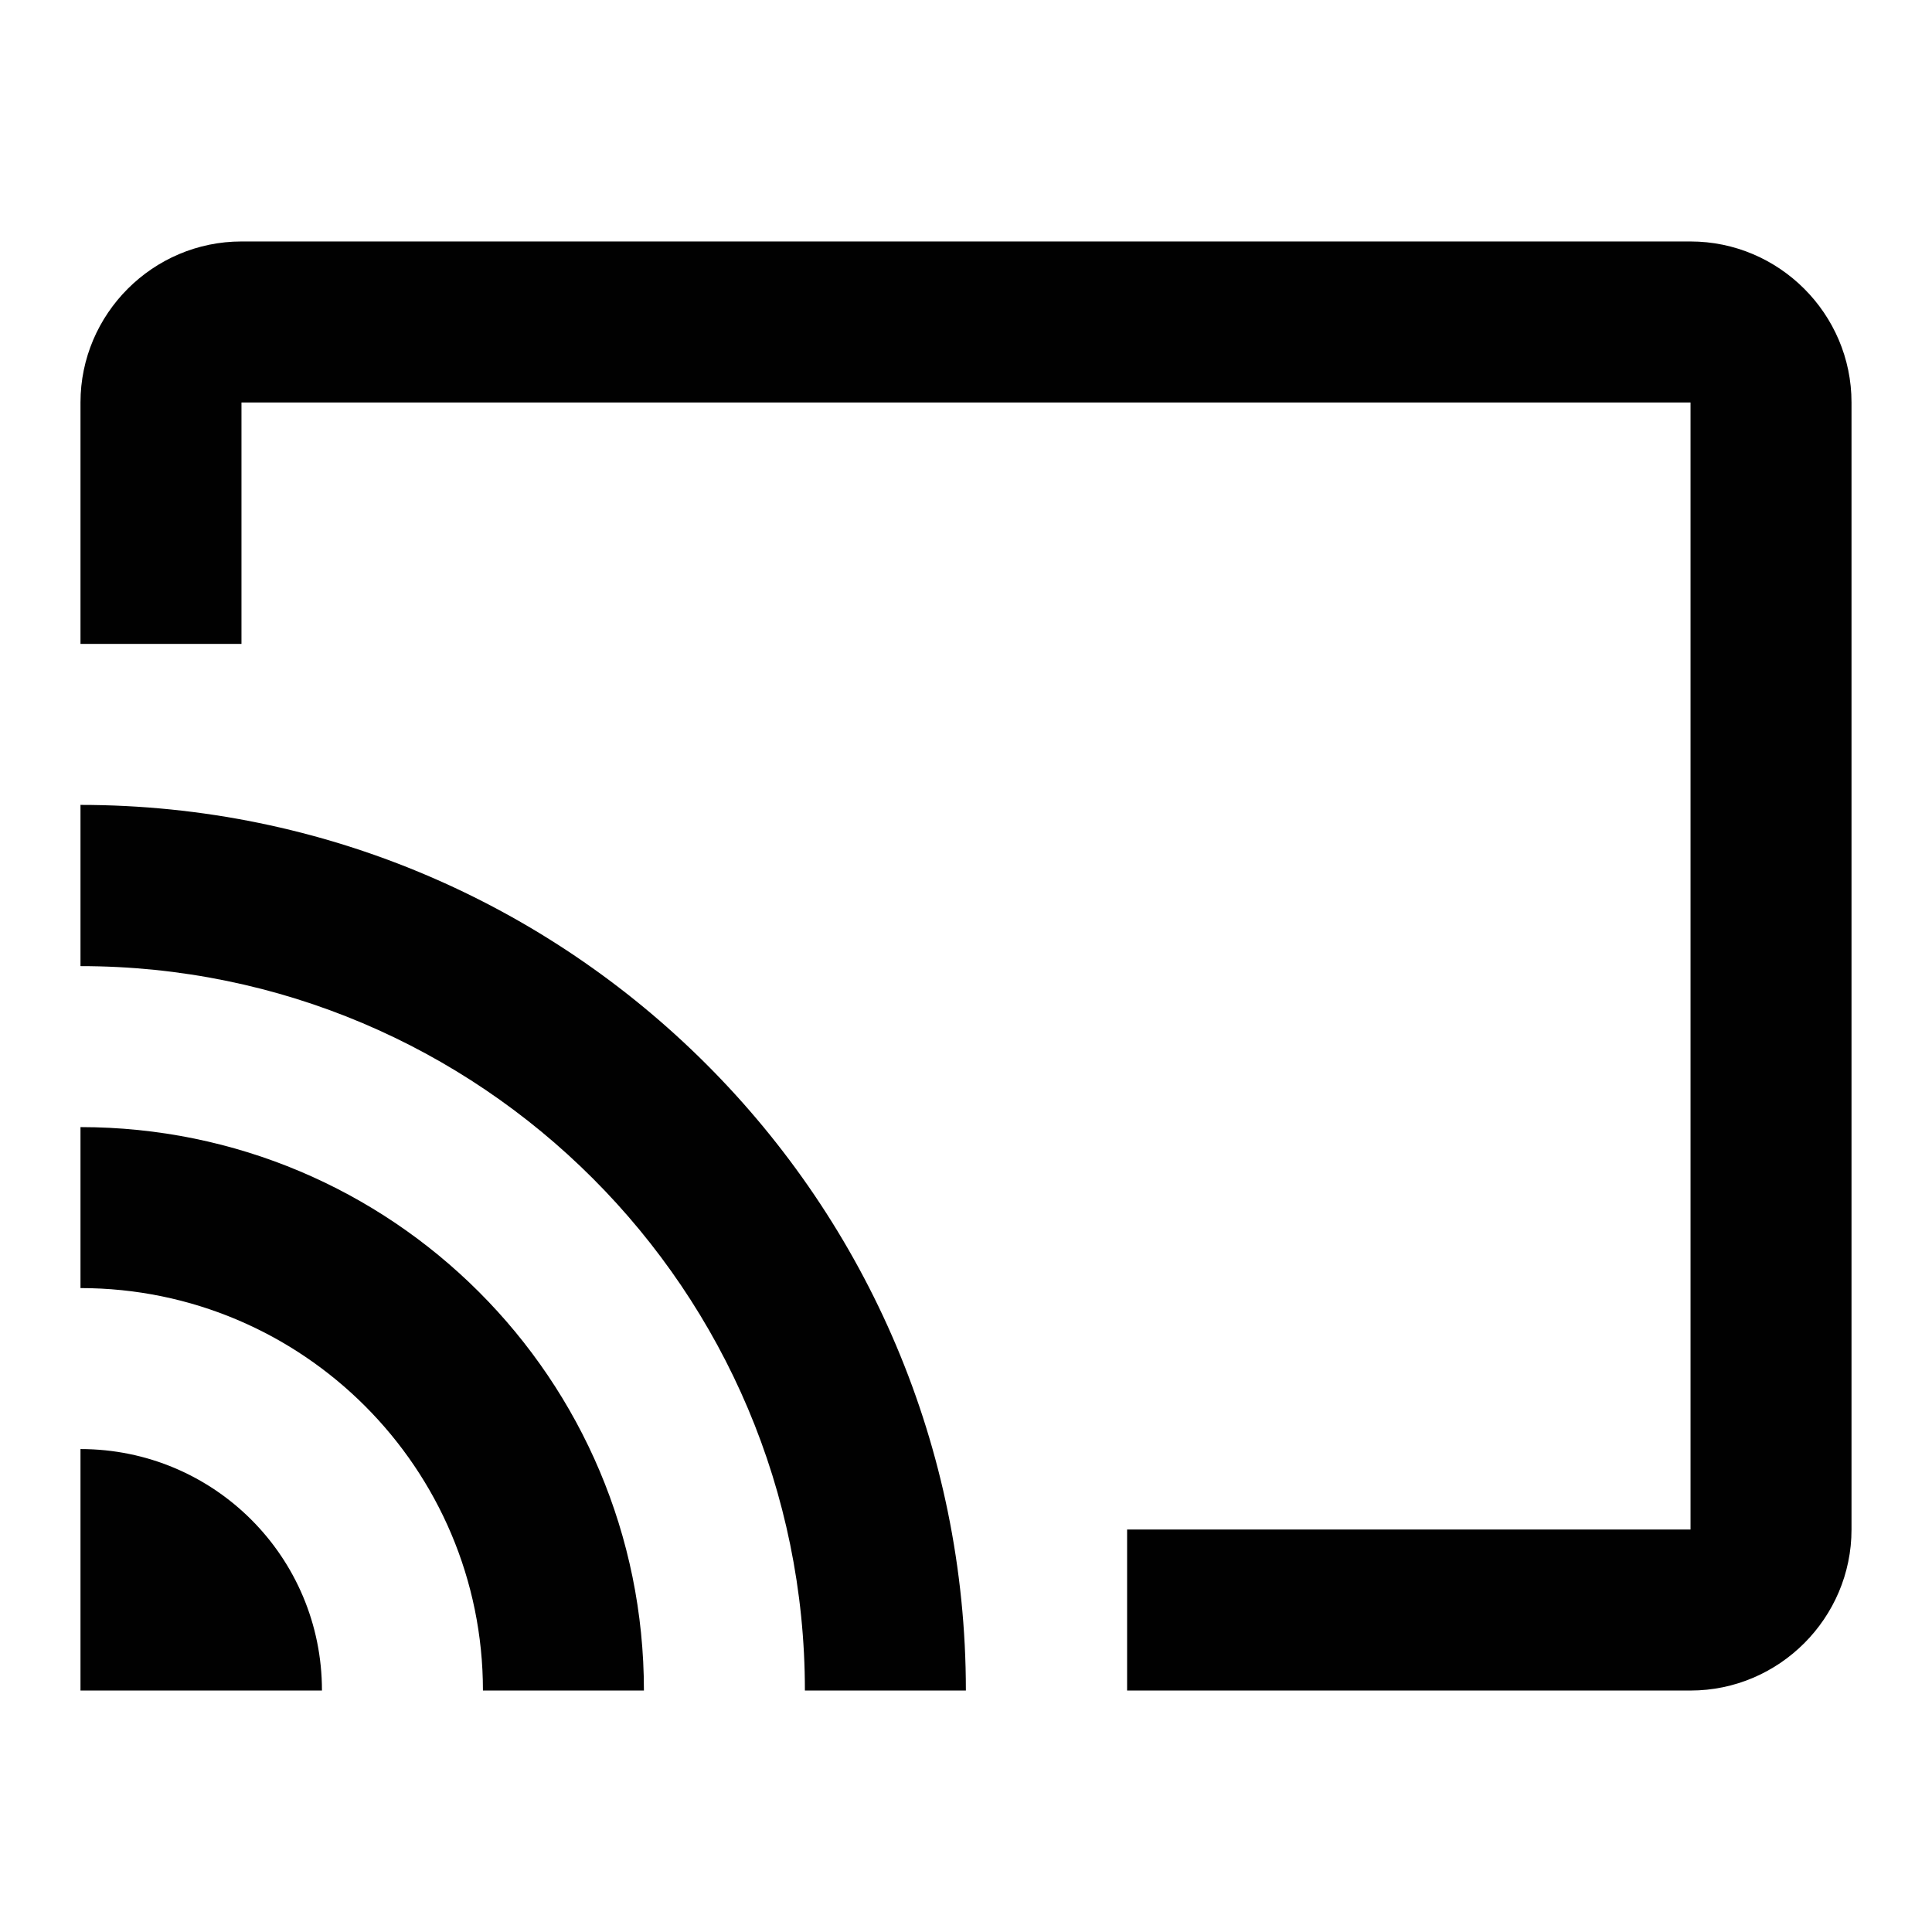 <?xml version="1.0" encoding="UTF-8"?><svg id="Layer_1" xmlns="http://www.w3.org/2000/svg" width="1.12in" height="1.12in" viewBox="0 0 80.41 80.41"><defs><style>.cls-1{fill:none;}.cls-2{fill:#010101;fill-rule:evenodd;}</style></defs><g id="Page-1"><g id="ic_cast_black_24dp"><g id="ic_remove_circle_white_24dp"><path id="cast" class="cls-2" d="m3.35,60.31v10.05h10.05c0-5.56-4.49-10.05-10.05-10.05h0Zm0-13.4v6.7c9.25,0,16.75,7.51,16.75,16.75h6.7c0-12.97-10.49-23.45-23.45-23.45h0Zm0-13.4v6.7c16.65,0,30.15,13.5,30.15,30.15h6.7c0-20.37-16.52-36.86-36.86-36.86h0ZM70.36,10.05H10.05c-3.69,0-6.7,3.02-6.7,6.7v10.05h6.7v-10.05h60.31v46.91h-23.45v6.7h23.45c3.69,0,6.7-3.02,6.7-6.7V16.75c0-3.69-3.02-6.7-6.7-6.7h0Z"/><rect id="bounds" class="cls-1" width="80.41" height="80.41"/></g></g></g></svg>